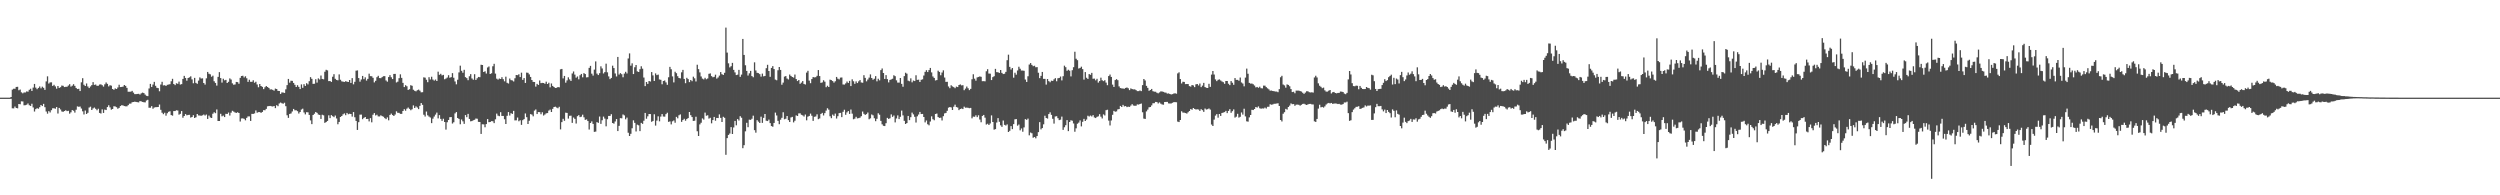 <?xml version="1.0" encoding="UTF-8"?>
<svg xmlns="http://www.w3.org/2000/svg" width="1920" height="150">
  <path d="M0 75.000h1v1.000H0zM1 75.000h1v1.000H1zM2 75.000h1v1.000H2zM3 75.000h1v1.000H3zM4 75.000h1v1.000H4zM5 75.000h1v1.000H5zM6 75.000h1v1.000H6zM7 75.000h1v1.000H7zM8 74.482h1v1.375H8zM9 68.819h1v14.357H9zM10 68.164h1v15.091H10zM11 68.163h1v13.672H11zM12 66.777h1v16.166H12zM13 66.680h1v16.533H13zM14 69.343h1v10.505H14zM15 68.749h1v11.307H15zM16 70.890h1v6.952H16zM17 71.700h1v6.229H17zM18 71.017h1v9.889H18zM19 71.015h1v9.791H19zM20 70.217h1v10.194H20zM21 70.395h1v9.091H21zM22 68.987h1v11.860H22zM23 68.138h1v13.208H23zM24 69.813h1v9.880H24zM25 67.271h1v15.239H25zM26 64.450h1v21.199H26zM27 67.283h1v16.553H27zM28 68.506h1v14.609H28zM29 67.532h1v15.955H29zM30 66.383h1v15.966H30zM31 67.859h1v12.769H31zM32 66.536h1v14.943H32zM33 67.408h1v12.387H33zM34 69.041h1v13.285H34zM35 62.521h1v23.140H35zM36 58.607h1v28.677H36zM37 64.163h1v21.162H37zM38 63.286h1v23.075H38zM39 63.241h1v21.406H39zM40 66.001h1v17.131H40zM41 65.121h1v18.032H41zM42 66.347h1v17.150H42zM43 68.077h1v14.132H43zM44 66.038h1v21.171H44zM45 67.537h1v15.344H45zM46 66.977h1v17.094H46zM47 65.713h1v19.872H47zM48 65.872h1v20.047H48zM49 66.848h1v18.425H49zM50 66.649h1v18.021H50zM51 66.592h1v18.772H51zM52 65.680h1v19.398H52zM53 64.677h1v22.612H53zM54 66.490h1v19.802H54zM55 65.773h1v18.776H55zM56 64.668h1v20.385H56zM57 65.953h1v20.530H57zM58 67.516h1v16.762H58zM59 68.404h1v13.300H59zM60 68.202h1v13.801H60zM61 69.922h1v11.918H61zM62 63.243h1v20.096H62zM63 60.035h1v25.446H63zM64 65.080h1v22.845H64zM65 66.030h1v18.864H65zM66 64.105h1v23.432H66zM67 66.413h1v20.196H67zM68 67.614h1v14.960H68zM69 66.421h1v15.509H69zM70 65.359h1v19.119H70zM71 63.068h1v20.176H71zM72 65.188h1v17.382H72zM73 64.945h1v18.600H73zM74 65.876h1v18.820H74zM75 65.824h1v17.673H75zM76 64.927h1v21.791H76zM77 64.785h1v22.435H77zM78 65.411h1v18.618H78zM79 66.485h1v20.240H79zM80 64.744h1v19.412H80zM81 63.336h1v21.212H81zM82 64.430h1v17.773H82zM83 66.347h1v14.481H83zM84 65.439h1v17.049H84zM85 65.783h1v18.453H85zM86 68.345h1v15.344H86zM87 68.943h1v12.665H87zM88 67.911h1v13.866H88zM89 68.354h1v13.988H89zM90 67.180h1v16.315H90zM91 65.063h1v17.765H91zM92 66.890h1v14.545H92zM93 66.756h1v14.043H93zM94 66.498h1v14.520H94zM95 65.280h1v16.202H95zM96 65.965h1v15.682H96zM97 67.476h1v14.189H97zM98 70.467h1v10.250H98zM99 70.443h1v9.191H99zM100 70.426h1v9.151H100zM101 69.784h1v8.737H101zM102 71.143h1v7.175H102zM103 72.283h1v5.783H103zM104 72.285h1v6.019H104zM105 72.145h1v6.355H105zM106 72.020h1v6.644H106zM107 72.599h1v5.011H107zM108 71.656h1v6.241H108zM109 71.112h1v7.155H109zM110 71.473h1v7.082H110zM111 72.655h1v5.970H111zM112 73.578h1v3.640H112zM113 73.813h1v2.851H113zM114 67.934h1v14.827H114zM115 64.418h1v18.299H115zM116 66.789h1v14.705H116zM117 64.906h1v18.595H117zM118 62.866h1v19.725H118zM119 65.879h1v16.472H119zM120 67.454h1v14.812H120zM121 67.703h1v14.485H121zM122 70.113h1v10.171H122zM123 64.914h1v19.401H123zM124 62.808h1v23.750H124zM125 65.587h1v22.139H125zM126 65.426h1v21.149H126zM127 65.984h1v22.841H127zM128 65.135h1v21.863H128zM129 64.915h1v20.957H129zM130 64.645h1v20.812H130zM131 62.387h1v25.988H131zM132 60.541h1v28.282H132zM133 64.494h1v20.811H133zM134 65.401h1v19.902H134zM135 63.961h1v20.743H135zM136 64.365h1v20.523H136zM137 62.661h1v25.423H137zM138 64.940h1v22.470H138zM139 64.636h1v20.645H139zM140 60.610h1v29.814H140zM141 58.268h1v30.809H141zM142 59.833h1v27.767H142zM143 61.937h1v26.625H143zM144 59.885h1v28.365H144zM145 59.369h1v28.809H145zM146 58.639h1v31.678H146zM147 60.997h1v28.844H147zM148 63.942h1v24.545H148zM149 59.809h1v30.835H149zM150 63.643h1v26.402H150zM151 64.361h1v23.207H151zM152 61.916h1v26.771H152zM153 59.419h1v29.321H153zM154 60.303h1v28.633H154zM155 60.179h1v28.416H155zM156 63.720h1v24.215H156zM157 64.976h1v23.728H157zM158 60.171h1v27.772H158zM159 55.270h1v36.081H159zM160 56.644h1v32.123H160zM161 57.072h1v33.129H161zM162 58.909h1v31.725H162zM163 58.093h1v29.244H163zM164 62.394h1v23.816H164zM165 63.704h1v23.213H165zM166 65.729h1v18.335H166zM167 59.024h1v33.880H167zM168 55.394h1v37.516H168zM169 59.936h1v27.452H169zM170 63.459h1v25.865H170zM171 60.492h1v28.298H171zM172 61.693h1v28.228H172zM173 61.329h1v26.052H173zM174 63.728h1v23.814H174zM175 62.823h1v23.585H175zM176 60.186h1v28.520H176zM177 61.099h1v25.426H177zM178 63.998h1v21.071H178zM179 65.076h1v20.650H179zM180 64.890h1v21.490H180zM181 62.930h1v23.791H181zM182 63.056h1v23.169H182zM183 64.332h1v22.470H183zM184 59.793h1v33.568H184zM185 58.370h1v32.597H185zM186 58.172h1v32.719H186zM187 59.474h1v31.812H187zM188 58.591h1v33.800H188zM189 60.097h1v30.400H189zM190 62.864h1v26.522H190zM191 61.232h1v28.138H191zM192 62.839h1v30.016H192zM193 62.828h1v24.630H193zM194 61.634h1v25.858H194zM195 63.528h1v23.544H195zM196 62.768h1v22.087H196zM197 64.868h1v21.735H197zM198 67.040h1v19.057H198zM199 64.507h1v21.560H199zM200 66.033h1v20.633H200zM201 66.723h1v19.250H201zM202 68.434h1v16.172H202zM203 66.999h1v17.688H203zM204 66.035h1v17.571H204zM205 66.808h1v14.869H205zM206 67.535h1v13.925H206zM207 68.733h1v12.611H207zM208 68.586h1v13.040H208zM209 69.022h1v12.792H209zM210 69.631h1v11.777H210zM211 68.057h1v15.006H211zM212 68.366h1v12.423H212zM213 69.772h1v11.791H213zM214 69.884h1v9.580H214zM215 72.159h1v6.595H215zM216 70.985h1v8.307H216zM217 71.068h1v8.620H217zM218 71.393h1v7.484H218zM219 68.598h1v12.988H219zM220 65.363h1v23.185H220zM221 60.635h1v29.892H221zM222 63.508h1v23.982H222zM223 62.015h1v25.110H223zM224 62.121h1v23.477H224zM225 63.681h1v19.970H225zM226 65.152h1v19.559H226zM227 66.820h1v17.850H227zM228 65.450h1v19.948H228zM229 66.731h1v20.447H229zM230 68.414h1v17.622H230zM231 64.829h1v19.293H231zM232 67.416h1v16.027H232zM233 64.668h1v21.708H233zM234 66.012h1v21.834H234zM235 63.917h1v22.235H235zM236 64.796h1v21.490H236zM237 62.365h1v25.928H237zM238 59.237h1v33.217H238zM239 60.538h1v34.813H239zM240 64.430h1v23.902H240zM241 64.301h1v23.040H241zM242 60.802h1v25.233H242zM243 63.454h1v23.207H243zM244 60.216h1v27.734H244zM245 61.041h1v27.217H245zM246 58.001h1v33.343H246zM247 60.626h1v27.480H247zM248 60.914h1v27.647H248zM249 55.072h1v39.279H249zM250 53.610h1v40.131H250zM251 54.063h1v38.806H251zM252 62.333h1v26.217H252zM253 62.186h1v28.540H253zM254 62.922h1v25.514H254zM255 58.945h1v30.278H255zM256 56.978h1v33.005H256zM257 60.518h1v28.227H257zM258 61.414h1v29.562H258zM259 61.695h1v33.753H259zM260 57.133h1v36.489H260zM261 61.251h1v28.601H261zM262 62.463h1v26.650H262zM263 62.725h1v25.107H263zM264 62.915h1v24.154H264zM265 62.370h1v26.082H265zM266 62.701h1v24.021H266zM267 62.953h1v24.813H267zM268 61.440h1v25.912H268zM269 63.675h1v23.855H269zM270 60.002h1v29.552H270zM271 64.744h1v21.306H271zM272 62.835h1v27.237H272zM273 54.297h1v38.565H273zM274 54.087h1v45.685H274zM275 59.944h1v33.894H275zM276 62.714h1v25.374H276zM277 61.020h1v27.004H277zM278 58.331h1v33.201H278zM279 60.810h1v29.727H279zM280 59.405h1v30.431H280zM281 61.892h1v29.490H281zM282 60.583h1v30.713H282zM283 56.593h1v36.634H283zM284 58.490h1v32.254H284zM285 58.586h1v35.380H285zM286 59.769h1v28.350H286zM287 63.260h1v23.551H287zM288 62.038h1v26.637H288zM289 59.291h1v28.835H289zM290 58.218h1v31.182H290zM291 59.934h1v29.511H291zM292 60.043h1v28.519H292zM293 59.254h1v29.946H293zM294 58.528h1v31.121H294zM295 58.474h1v32.256H295zM296 61.809h1v29.702H296zM297 62.727h1v27.454H297zM298 59.204h1v33.228H298zM299 57.687h1v30.592H299zM300 59.329h1v27.928H300zM301 60.704h1v27.660H301zM302 56.769h1v32.323H302zM303 56.713h1v31.252H303zM304 63.358h1v22.165H304zM305 62.714h1v23.936H305zM306 60.043h1v26.647H306zM307 57.097h1v30.336H307zM308 59.788h1v27.680H308zM309 63.657h1v21.595H309zM310 66.879h1v16.977H310zM311 65.424h1v19.637H311zM312 66.230h1v17.232H312zM313 69.050h1v13.536H313zM314 68.523h1v15.080H314zM315 65.413h1v19.281H315zM316 65.885h1v18.010H316zM317 68.922h1v12.019H317zM318 69.742h1v13.213H318zM319 70.125h1v11.591H319zM320 69.277h1v13.326H320zM321 68.820h1v14.990H321zM322 69.653h1v11.676H322zM323 70.903h1v8.259H323zM324 70.833h1v9.718H324zM325 59.406h1v28.724H325zM326 59.654h1v29.832H326zM327 61.227h1v24.420H327zM328 63.105h1v25.461H328zM329 59.276h1v30.254H329zM330 61.006h1v29.249H330zM331 58.909h1v35.640H331zM332 61.102h1v30.047H332zM333 61.913h1v27.590H333zM334 61.068h1v26.928H334zM335 62.208h1v24.264H335zM336 55.041h1v35.867H336zM337 57.441h1v30.981H337zM338 56.699h1v34.605H338zM339 57.927h1v34.914H339zM340 57.503h1v33.670H340zM341 60.882h1v32.835H341zM342 60.321h1v39.219H342zM343 59.545h1v34.344H343zM344 57.746h1v34.426H344zM345 59.707h1v30.310H345zM346 59.214h1v30.702H346zM347 56.148h1v38.737H347zM348 59.706h1v34.180H348zM349 62.557h1v24.537H349zM350 64.778h1v21.277H350zM351 61.254h1v29.383H351zM352 55.614h1v35.740H352zM353 50.449h1v44.985H353zM354 54.362h1v37.363H354zM355 55.842h1v37.325H355zM356 53.626h1v41.517H356zM357 59.239h1v29.146H357zM358 60.031h1v29.965H358zM359 61.588h1v25.856H359zM360 58.579h1v32.747H360zM361 56.934h1v36.229H361zM362 60.266h1v32.720H362zM363 61.219h1v31.154H363zM364 56.966h1v35.050H364zM365 61.399h1v29.611H365zM366 60.089h1v31.095H366zM367 59.069h1v34.527H367zM368 59.292h1v34.406H368zM369 49.734h1v53.133H369zM370 49.901h1v45.533H370zM371 55.300h1v40.238H371zM372 54.754h1v42.966H372zM373 56.466h1v38.826H373zM374 51.824h1v39.613H374zM375 51.033h1v42.827H375zM376 56.849h1v36.834H376zM377 56.251h1v36.781H377zM378 50.869h1v42.258H378zM379 48.994h1v45.550H379zM380 56.551h1v35.082H380zM381 60.392h1v26.854H381zM382 61.129h1v27.707H382zM383 60.287h1v28.974H383zM384 60.663h1v25.485H384zM385 59.286h1v29.772H385zM386 60.800h1v28.215H386zM387 62.445h1v29.170H387zM388 58.891h1v36.332H388zM389 63.613h1v25.309H389zM390 64.161h1v21.915H390zM391 60.302h1v28.403H391zM392 61.566h1v25.394H392zM393 61.781h1v25.701H393zM394 62.562h1v22.595H394zM395 60.119h1v32.323H395zM396 57.600h1v34.811H396zM397 57.770h1v32.479H397zM398 57.049h1v36.082H398zM399 59.166h1v33.177H399zM400 55.795h1v40.101H400zM401 61.313h1v31.019H401zM402 59.953h1v31.543H402zM403 63.682h1v23.466H403zM404 55.765h1v34.222H404zM405 55.903h1v39.329H405zM406 57.119h1v35.629H406zM407 59.068h1v28.581H407zM408 61.436h1v26.553H408zM409 62.853h1v26.509H409zM410 62.983h1v21.980H410zM411 66.526h1v17.569H411zM412 64.385h1v23.205H412zM413 65.223h1v20.835H413zM414 61.775h1v24.333H414zM415 63.832h1v23.947H415zM416 63.622h1v22.575H416zM417 63.743h1v24.970H417zM418 64.334h1v23.653H418zM419 62.701h1v24.320H419zM420 64.537h1v22.274H420zM421 63.546h1v21.407H421zM422 67.077h1v17.122H422zM423 64.121h1v21.873H423zM424 65.995h1v17.614H424zM425 66.829h1v15.341H425zM426 67.594h1v14.333H426zM427 67.423h1v15.149H427zM428 66.812h1v16.324H428zM429 67.052h1v14.995H429zM430 53.235h1v46.122H430zM431 52.922h1v40.873H431zM432 60.195h1v31.047H432zM433 58.324h1v34.442H433zM434 63.474h1v23.069H434zM435 61.746h1v24.981H435zM436 59.405h1v31.672H436zM437 60.978h1v27.945H437zM438 62.176h1v26.632H438zM439 56.430h1v37.922H439zM440 54.862h1v35.426H440zM441 57.304h1v34.003H441zM442 59.629h1v35.242H442zM443 58.709h1v30.540H443zM444 60.919h1v27.491H444zM445 57.802h1v32.145H445zM446 56.756h1v32.868H446zM447 59.388h1v28.693H447zM448 56.169h1v33.946H448zM449 56.876h1v35.162H449zM450 59.459h1v32.262H450zM451 59.309h1v33.657H451zM452 52.113h1v47.370H452zM453 50.587h1v43.866H453zM454 56.560h1v36.659H454zM455 58.079h1v37.106H455zM456 53.460h1v47.802H456zM457 47.134h1v53.941H457zM458 56.514h1v37.270H458zM459 57.666h1v36.692H459zM460 56.222h1v33.273H460zM461 50.927h1v44.179H461zM462 52.572h1v39.799H462zM463 56.436h1v33.135H463zM464 55.413h1v35.651H464zM465 48.893h1v48.121H465zM466 55.538h1v36.005H466zM467 58.695h1v30.356H467zM468 60.798h1v28.263H468zM469 59.850h1v27.855H469zM470 50.429h1v44.012H470zM471 52.283h1v42.680H471zM472 56.398h1v36.866H472zM473 58.728h1v32.730H473zM474 43.750h1v56.926H474zM475 57.235h1v39.406H475zM476 56.168h1v34.547H476zM477 57.003h1v33.867H477zM478 59.356h1v28.576H478zM479 56.550h1v32.070H479zM480 55.121h1v36.504H480zM481 56.440h1v33.889H481zM482 44.891h1v57.058H482zM483 41.024h1v63.439H483zM484 50.457h1v52.305H484zM485 48.637h1v49.891H485zM486 56.901h1v35.499H486zM487 51.646h1v42.711H487zM488 49.932h1v51.038H488zM489 54.838h1v40.900H489zM490 55.296h1v40.958H490zM491 53.128h1v47.602H491zM492 50.892h1v43.463H492zM493 52.738h1v42.399H493zM494 59.542h1v33.171H494zM495 66.164h1v20.568H495zM496 62.991h1v28.213H496zM497 64.387h1v24.968H497zM498 62.203h1v25.366H498zM499 62.609h1v24.980H499zM500 55.368h1v38.158H500zM501 57.899h1v34.980H501zM502 62.146h1v25.629H502zM503 56.360h1v40.117H503zM504 57.693h1v34.922H504zM505 57.300h1v32.025H505zM506 61.013h1v32.172H506zM507 61.276h1v28.251H507zM508 64.734h1v22.873H508zM509 62.221h1v27.281H509zM510 61.822h1v27.793H510zM511 63.275h1v24.395H511zM512 65.138h1v21.460H512zM513 59.320h1v34.274H513zM514 51.369h1v41.859H514zM515 53.213h1v42.325H515zM516 58.681h1v34.492H516zM517 63.273h1v29.238H517zM518 55.114h1v39.138H518zM519 56.193h1v33.553H519zM520 58.512h1v32.391H520zM521 59.900h1v28.623H521zM522 60.186h1v27.695H522zM523 55.533h1v38.047H523zM524 53.646h1v38.560H524zM525 60.644h1v30.606H525zM526 63.885h1v28.852H526zM527 59.756h1v31.692H527zM528 60.771h1v29.922H528zM529 63.094h1v22.916H529zM530 61.428h1v27.068H530zM531 62.348h1v27.575H531zM532 58.894h1v33.960H532zM533 60.137h1v32.585H533zM534 62.568h1v27.091H534zM535 49.738h1v51.051H535zM536 53.086h1v51.340H536zM537 55.601h1v39.936H537zM538 58.713h1v35.524H538zM539 60.362h1v30.588H539zM540 60.956h1v30.884H540zM541 59.756h1v26.728H541zM542 60.871h1v28.015H542zM543 60.249h1v28.277H543zM544 56.685h1v34.417H544zM545 56.345h1v34.143H545zM546 58.490h1v36.237H546zM547 59.332h1v32.868H547zM548 58.988h1v30.836H548zM549 57.369h1v35.334H549zM550 60.365h1v30.204H550zM551 59.478h1v31.221H551zM552 58.067h1v29.785H552zM553 55.372h1v35.161H553zM554 56.965h1v36.743H554zM555 57.540h1v32.145H555zM556 55.897h1v34.599H556zM557 21.195h1v97.690H557zM558 40.421h1v65.645H558zM559 48.637h1v54.983H559zM560 51.758h1v50.813H560zM561 50.849h1v46.781H561zM562 48.261h1v54.665H562zM563 53.653h1v44.250H563zM564 55.615h1v37.239H564zM565 57.652h1v38.623H565zM566 57.330h1v34.108H566zM567 53.637h1v38.950H567zM568 59.039h1v30.224H568zM569 57.279h1v33.147H569zM570 29.877h1v83.940H570zM571 42.182h1v69.332H571zM572 50.099h1v50.784H572zM573 54.470h1v39.857H573zM574 57.988h1v39.680H574zM575 56.338h1v35.584H575zM576 54.401h1v37.650H576zM577 58.411h1v32.795H577zM578 59.354h1v29.462H578zM579 47.863h1v52.105H579zM580 54.125h1v47.778H580zM581 55.901h1v36.399H581zM582 56.157h1v37.298H582zM583 56.957h1v37.504H583zM584 58.853h1v30.737H584zM585 56.548h1v37.818H585zM586 58.625h1v31.917H586zM587 58.313h1v29.258H587zM588 52.396h1v40.325H588zM589 49.761h1v43.193H589zM590 54.550h1v37.311H590zM591 59.000h1v35.562H591zM592 52.171h1v44.658H592zM593 50.803h1v46.508H593zM594 53.050h1v41.349H594zM595 61.147h1v25.342H595zM596 61.646h1v27.051H596zM597 53.946h1v38.883H597zM598 51.453h1v43.930H598zM599 53.706h1v38.270H599zM600 65.063h1v25.390H600zM601 63.435h1v22.794H601zM602 58.831h1v32.771H602zM603 58.443h1v32.726H603zM604 60.303h1v28.807H604zM605 61.017h1v31.257H605zM606 57.256h1v36.422H606zM607 58.300h1v31.915H607zM608 59.143h1v30.611H608zM609 59.591h1v34.436H609zM610 57.217h1v35.485H610zM611 60.732h1v27.869H611zM612 62.235h1v26.853H612zM613 61.415h1v25.684H613zM614 64.359h1v22.693H614zM615 63.457h1v24.733H615zM616 62.242h1v26.404H616zM617 64.477h1v25.036H617zM618 64.904h1v23.054H618zM619 55.738h1v36.689H619zM620 54.382h1v35.238H620zM621 61.891h1v27.126H621zM622 63.916h1v23.342H622zM623 60.733h1v28.133H623zM624 59.210h1v33.621H624zM625 59.419h1v30.306H625zM626 59.268h1v30.164H626zM627 58.207h1v29.622H627zM628 53.810h1v37.745H628zM629 58.404h1v32.588H629zM630 63.627h1v23.872H630zM631 63.282h1v23.397H631zM632 61.652h1v27.007H632zM633 62.714h1v24.193H633zM634 66.963h1v17.961H634zM635 65.855h1v17.273H635zM636 66.811h1v17.405H636zM637 61.182h1v28.127H637zM638 61.534h1v29.260H638zM639 62.264h1v25.752H639zM640 63.426h1v25.564H640zM641 62.424h1v24.820H641zM642 59.080h1v31.978H642zM643 60.397h1v28.827H643zM644 60.954h1v25.930H644zM645 59.580h1v27.091H645zM646 59.480h1v30.478H646zM647 64.862h1v21.007H647zM648 64.971h1v19.286H648zM649 64.031h1v24.143H649zM650 62.605h1v23.718H650zM651 63.690h1v21.620H651zM652 62.118h1v25.382H652zM653 66.108h1v18.014H653zM654 60.910h1v26.395H654zM655 62.399h1v29.222H655zM656 64.357h1v26.768H656zM657 62.510h1v27.180H657zM658 63.817h1v27.135H658zM659 62.481h1v28.243H659zM660 61.487h1v28.859H660zM661 63.327h1v25.928H661zM662 63.524h1v22.137H662zM663 57.738h1v29.677H663zM664 59.778h1v28.488H664zM665 62.456h1v25.189H665zM666 61.079h1v25.358H666zM667 59.619h1v31.975H667zM668 57.119h1v33.765H668zM669 59.903h1v27.993H669zM670 61.231h1v27.341H670zM671 60.461h1v30.346H671zM672 58.493h1v34.569H672zM673 62.474h1v28.763H673zM674 60.443h1v26.559H674zM675 61.677h1v26.464H675zM676 53.877h1v38.943H676zM677 52.569h1v42.903H677zM678 56.064h1v40.557H678zM679 60.611h1v36.202H679zM680 57.687h1v36.921H680zM681 60.772h1v29.759H681zM682 63.267h1v28.056H682zM683 61.394h1v29.458H683zM684 60.977h1v26.866H684zM685 60.461h1v29.293H685zM686 57.809h1v30.946H686zM687 58.516h1v35.468H687zM688 61.694h1v29.300H688zM689 63.427h1v25.215H689zM690 63.431h1v28.037H690zM691 59.918h1v29.796H691zM692 64.400h1v20.548H692zM693 66.601h1v22.001H693zM694 58.489h1v34.312H694zM695 55.876h1v39.338H695zM696 56.582h1v37.944H696zM697 61.929h1v27.129H697zM698 62.413h1v29.840H698zM699 60.172h1v29.840H699zM700 63.231h1v23.258H700zM701 61.836h1v26.040H701zM702 62.262h1v27.436H702zM703 57.820h1v36.290H703zM704 61.343h1v27.996H704zM705 61.179h1v26.759H705zM706 62.980h1v22.987H706zM707 61.266h1v26.331H707zM708 60.936h1v26.575H708zM709 57.999h1v31.842H709zM710 55.202h1v38.776H710zM711 53.932h1v38.566H711zM712 55.368h1v40.055H712zM713 53.814h1v42.466H713zM714 52.150h1v41.212H714zM715 55.590h1v33.758H715zM716 58.733h1v32.831H716zM717 59.866h1v32.520H717zM718 61.820h1v25.709H718zM719 61.499h1v25.717H719zM720 54.298h1v35.632H720zM721 55.241h1v35.343H721zM722 57.809h1v32.535H722zM723 55.712h1v36.802H723zM724 53.998h1v35.226H724zM725 59.524h1v27.573H725zM726 62.895h1v23.846H726zM727 62.810h1v22.267H727zM728 66.381h1v16.316H728zM729 67.748h1v14.407H729zM730 65.484h1v17.059H730zM731 66.338h1v18.155H731zM732 66.897h1v15.059H732zM733 67.733h1v12.629H733zM734 66.527h1v15.685H734zM735 66.860h1v15.717H735zM736 65.283h1v19.322H736zM737 64.816h1v18.892H737zM738 65.593h1v17.754H738zM739 65.454h1v18.327H739zM740 69.285h1v12.634H740zM741 68.026h1v14.733H741zM742 66.442h1v16.198H742zM743 67.769h1v15.003H743zM744 69.202h1v13.873H744zM745 68.252h1v14.615H745zM746 60.900h1v29.989H746zM747 57.031h1v32.502H747zM748 60.431h1v29.248H748zM749 61.931h1v26.658H749zM750 59.458h1v30.522H750zM751 59.088h1v29.427H751zM752 58.654h1v33.148H752zM753 58.959h1v34.951H753zM754 62.362h1v26.695H754zM755 62.295h1v25.950H755zM756 62.482h1v27.887H756zM757 54.741h1v40.885H757zM758 53.123h1v41.924H758zM759 56.489h1v39.532H759zM760 56.602h1v38.197H760zM761 61.487h1v27.148H761zM762 59.253h1v34.438H762zM763 58.535h1v41.052H763zM764 52.885h1v46.301H764zM765 55.382h1v38.729H765zM766 55.513h1v35.214H766zM767 56.002h1v37.558H767zM768 53.772h1v42.484H768zM769 55.944h1v41.465H769zM770 56.896h1v35.694H770zM771 56.609h1v39.300H771zM772 55.207h1v41.224H772zM773 46.232h1v49.290H773zM774 41.974h1v59.414H774zM775 51.365h1v49.109H775zM776 53.415h1v43.433H776zM777 52.213h1v46.942H777zM778 59.669h1v35.680H778zM779 55.876h1v35.788H779zM780 57.359h1v34.062H780zM781 54.121h1v42.402H781zM782 51.250h1v44.411H782zM783 52.781h1v47.329H783zM784 54.193h1v44.467H784zM785 54.147h1v47.026H785zM786 54.399h1v43.428H786zM787 61.107h1v30.375H787zM788 62.924h1v29.158H788zM789 58.588h1v32.485H789zM790 49.583h1v54.363H790zM791 48.444h1v53.353H791zM792 49.825h1v52.547H792zM793 50.823h1v54.956H793zM794 50.488h1v54.730H794zM795 51.650h1v54.578H795zM796 51.579h1v52.916H796zM797 55.881h1v45.611H797zM798 60.012h1v33.779H798zM799 58.267h1v41.089H799zM800 55.255h1v43.109H800zM801 60.552h1v34.920H801zM802 60.568h1v28.324H802zM803 64.983h1v25.653H803zM804 60.695h1v30.381H804zM805 62.316h1v25.283H805zM806 63.197h1v23.090H806zM807 61.945h1v26.295H807zM808 62.171h1v29.071H808zM809 60.902h1v33.999H809zM810 60.029h1v29.418H810zM811 62.434h1v26.829H811zM812 60.127h1v30.675H812zM813 59.864h1v32.419H813zM814 58.779h1v33.103H814zM815 61.729h1v27.806H815zM816 58.498h1v41.261H816zM817 50.417h1v47.325H817zM818 51.598h1v44.545H818zM819 54.380h1v37.875H819zM820 53.576h1v47.111H820zM821 54.272h1v39.415H821zM822 58.680h1v33.676H822zM823 53.894h1v38.835H823zM824 51.631h1v43.186H824zM825 39.713h1v61.453H825zM826 45.121h1v53.432H826zM827 46.227h1v48.793H827zM828 52.607h1v41.566H828zM829 52.164h1v40.313H829zM830 51.200h1v45.891H830zM831 53.094h1v40.452H831zM832 61.158h1v30.150H832zM833 55.338h1v37.593H833zM834 59.694h1v32.084H834zM835 60.615h1v28.283H835zM836 56.872h1v32.628H836zM837 57.457h1v31.277H837zM838 55.958h1v33.478H838zM839 60.448h1v27.956H839zM840 60.388h1v29.806H840zM841 61.688h1v28.981H841zM842 60.510h1v29.219H842zM843 63.414h1v25.942H843zM844 62.252h1v25.436H844zM845 59.640h1v29.956H845zM846 61.619h1v29.356H846zM847 62.289h1v25.577H847zM848 61.576h1v27.105H848zM849 63.462h1v21.164H849zM850 65.440h1v18.824H850zM851 58.395h1v34.206H851zM852 57.227h1v39.141H852zM853 59.103h1v33.414H853zM854 64.973h1v23.193H854zM855 66.761h1v18.400H855zM856 61.474h1v24.327H856zM857 60.789h1v24.774H857zM858 61.577h1v22.464H858zM859 66.352h1v17.418H859zM860 67.626h1v13.742H860zM861 67.882h1v14.281H861zM862 68.004h1v12.520H862zM863 68.165h1v13.566H863zM864 67.519h1v13.965H864zM865 67.164h1v15.130H865zM866 67.796h1v14.129H866zM867 69.234h1v12.902H867zM868 67.908h1v13.177H868zM869 68.390h1v11.640H869zM870 68.656h1v12.400H870zM871 68.601h1v12.634H871zM872 69.211h1v11.980H872zM873 69.975h1v10.206H873zM874 70.013h1v10.325H874zM875 69.466h1v10.382H875zM876 69.977h1v9.529H876zM877 65.394h1v20.803H877zM878 60.654h1v30.421H878zM879 61.784h1v29.570H879zM880 65.966h1v19.581H880zM881 67.501h1v16.681H881zM882 69.747h1v12.673H882zM883 69.132h1v13.040H883zM884 68.287h1v12.652H884zM885 70.044h1v9.249H885zM886 70.395h1v8.886H886zM887 70.468h1v7.792H887zM888 71.195h1v7.195H888zM889 71.693h1v7.790H889zM890 70.967h1v7.676H890zM891 70.175h1v9.463H891zM892 70.226h1v9.979H892zM893 70.574h1v9.842H893zM894 71.034h1v7.311H894zM895 71.158h1v7.125H895zM896 71.896h1v6.320H896zM897 71.749h1v7.684H897zM898 72.172h1v7.327H898zM899 72.565h1v6.883H899zM900 72.271h1v6.686H900zM901 71.831h1v6.585H901zM902 71.651h1v6.771H902zM903 71.970h1v6.572H903zM904 56.387h1v37.017H904zM905 55.559h1v38.207H905zM906 60.736h1v31.435H906zM907 64.090h1v21.347H907zM908 62.772h1v23.731H908zM909 62.916h1v23.616H909zM910 64.631h1v22.213H910zM911 64.527h1v22.720H911zM912 64.577h1v21.627H912zM913 66.145h1v19.110H913zM914 66.510h1v17.245H914zM915 65.266h1v19.013H915zM916 65.616h1v17.325H916zM917 66.919h1v16.763H917zM918 64.771h1v19.344H918zM919 64.491h1v19.419H919zM920 65.638h1v18.494H920zM921 64.170h1v21.036H921zM922 66.935h1v16.943H922zM923 65.734h1v18.884H923zM924 63.663h1v22.239H924zM925 66.884h1v16.488H925zM926 67.447h1v16.692H926zM927 67.567h1v16.288H927zM928 64.346h1v18.946H928zM929 66.720h1v17.436H929zM930 57.276h1v38.349H930zM931 54.550h1v42.214H931zM932 57.240h1v34.633H932zM933 60.994h1v27.795H933zM934 62.330h1v25.304H934zM935 61.296h1v29.071H935zM936 60.993h1v26.554H936zM937 61.800h1v27.245H937zM938 62.563h1v24.215H938zM939 63.138h1v23.290H939zM940 64.368h1v21.743H940zM941 62.193h1v22.959H941zM942 62.217h1v24.684H942zM943 64.329h1v20.863H943zM944 65.392h1v18.475H944zM945 62.255h1v24.370H945zM946 63.565h1v21.860H946zM947 65.148h1v18.861H947zM948 59.965h1v30.373H948zM949 61.318h1v28.270H949zM950 61.333h1v26.089H950zM951 62.024h1v28.293H951zM952 59.560h1v30.149H952zM953 63.327h1v23.025H953zM954 64.130h1v23.897H954zM955 66.303h1v17.183H955zM956 59.587h1v29.792H956zM957 52.685h1v40.476H957zM958 56.606h1v36.854H958zM959 63.635h1v26.530H959zM960 64.207h1v24.118H960zM961 64.159h1v20.188H961zM962 64.734h1v19.809H962zM963 65.688h1v18.043H963zM964 67.102h1v15.080H964zM965 66.742h1v15.880H965zM966 67.410h1v14.315H966zM967 66.569h1v16.558H967zM968 67.736h1v15.755H968zM969 67.883h1v15.348H969zM970 65.731h1v17.634H970zM971 65.799h1v16.837H971zM972 66.914h1v16.456H972zM973 67.838h1v14.195H973zM974 68.616h1v13.333H974zM975 69.623h1v10.453H975zM976 69.525h1v10.932H976zM977 69.901h1v10.313H977zM978 70.051h1v9.671H978zM979 70.318h1v9.333H979zM980 70.293h1v9.213H980zM981 70.817h1v8.487H981zM982 68.466h1v12.929H982zM983 59.365h1v32.776H983zM984 58.221h1v35.063H984zM985 64.900h1v22.459H985zM986 65.573h1v20.573H986zM987 67.331h1v16.300H987zM988 64.833h1v19.316H988zM989 65.230h1v16.931H989zM990 66.244h1v14.873H990zM991 68.416h1v11.018H991zM992 70.700h1v9.344H992zM993 70.470h1v9.431H993zM994 71.621h1v9.617H994zM995 69.562h1v10.842H995zM996 69.599h1v10.743H996zM997 69.589h1v10.910H997zM998 69.929h1v11.202H998zM999 70.316h1v10.156H999zM1000 71.221h1v8.575H1000zM1001 72.082h1v7.600H1001zM1002 71.095h1v9.137H1002zM1003 70.114h1v10.544H1003zM1004 70.115h1v10.058H1004zM1005 70.801h1v9.044H1005zM1006 71.012h1v8.780H1006zM1007 70.869h1v9.298H1007zM1008 71.116h1v9.089H1008zM1009 59.516h1v33.661H1009zM1010 58.145h1v35.516H1010zM1011 59.477h1v31.859H1011zM1012 64.002h1v19.405H1012zM1013 65.826h1v14.631H1013zM1014 66.645h1v15.780H1014zM1015 67.721h1v14.395H1015zM1016 67.254h1v15.390H1016zM1017 69.357h1v12.379H1017zM1018 70.369h1v9.912H1018zM1019 70.368h1v9.082H1019zM1020 69.622h1v9.432H1020zM1021 69.109h1v10.321H1021zM1022 71.783h1v7.256H1022zM1023 70.854h1v8.917H1023zM1024 70.584h1v8.984H1024zM1025 71.414h1v8.035H1025zM1026 71.666h1v7.892H1026zM1027 71.380h1v8.553H1027zM1028 71.322h1v8.428H1028zM1029 70.312h1v10.018H1029zM1030 70.411h1v9.957H1030zM1031 70.694h1v9.253H1031zM1032 71.875h1v6.821H1032zM1033 72.323h1v6.353H1033zM1034 71.297h1v6.768H1034zM1035 60.961h1v25.921H1035zM1036 54.538h1v38.307H1036zM1037 57.189h1v35.198H1037zM1038 63.888h1v22.251H1038zM1039 66.087h1v18.110H1039zM1040 66.229h1v16.897H1040zM1041 65.748h1v16.316H1041zM1042 65.905h1v16.072H1042zM1043 68.576h1v12.993H1043zM1044 66.014h1v17.714H1044zM1045 67.414h1v15.957H1045zM1046 68.350h1v14.478H1046zM1047 68.442h1v14.017H1047zM1048 68.334h1v12.630H1048zM1049 66.817h1v14.925H1049zM1050 67.486h1v13.635H1050zM1051 67.733h1v13.426H1051zM1052 68.844h1v12.110H1052zM1053 57.390h1v34.704H1053zM1054 57.879h1v34.172H1054zM1055 62.385h1v24.716H1055zM1056 68.312h1v14.034H1056zM1057 69.904h1v9.891H1057zM1058 68.442h1v13.121H1058zM1059 68.295h1v13.262H1059zM1060 68.195h1v13.147H1060zM1061 65.309h1v18.701H1061zM1062 63.581h1v21.954H1062zM1063 60.808h1v23.379H1063zM1064 62.272h1v24.568H1064zM1065 61.559h1v22.899H1065zM1066 59.284h1v26.655H1066zM1067 58.334h1v28.591H1067zM1068 57.337h1v32.910H1068zM1069 64.935h1v19.062H1069zM1070 59.750h1v25.326H1070zM1071 64.590h1v25.480H1071zM1072 60.287h1v24.505H1072zM1073 61.077h1v26.386H1073zM1074 64.099h1v23.980H1074zM1075 57.683h1v39.076H1075zM1076 55.204h1v43.355H1076zM1077 59.303h1v34.831H1077zM1078 62.316h1v28.050H1078zM1079 61.015h1v32.600H1079zM1080 57.974h1v36.574H1080zM1081 55.644h1v37.376H1081zM1082 57.389h1v35.190H1082zM1083 56.597h1v34.683H1083zM1084 54.764h1v38.898H1084zM1085 56.955h1v34.726H1085zM1086 58.694h1v33.168H1086zM1087 62.340h1v28.492H1087zM1088 51.700h1v41.760H1088zM1089 57.078h1v34.636H1089zM1090 61.445h1v29.801H1090zM1091 61.340h1v28.364H1091zM1092 60.575h1v27.763H1092zM1093 63.738h1v24.401H1093zM1094 65.486h1v19.490H1094zM1095 61.442h1v25.930H1095zM1096 60.792h1v27.908H1096zM1097 58.369h1v31.349H1097zM1098 56.840h1v33.677H1098zM1099 57.941h1v31.289H1099zM1100 59.945h1v27.062H1100zM1101 61.227h1v25.625H1101zM1102 60.891h1v26.290H1102zM1103 63.394h1v22.264H1103zM1104 64.505h1v20.707H1104zM1105 65.155h1v19.588H1105zM1106 66.879h1v16.918H1106zM1107 66.500h1v16.847H1107zM1108 65.423h1v18.403H1108zM1109 66.441h1v16.963H1109zM1110 66.223h1v17.229H1110zM1111 66.833h1v15.103H1111zM1112 68.066h1v12.140H1112zM1113 69.104h1v10.801H1113zM1114 66.721h1v18.902H1114zM1115 65.096h1v20.890H1115zM1116 63.656h1v20.773H1116zM1117 64.465h1v22.115H1117zM1118 65.148h1v18.763H1118zM1119 61.185h1v24.806H1119zM1120 58.667h1v31.516H1120zM1121 62.428h1v26.660H1121zM1122 63.949h1v26.910H1122zM1123 65.072h1v20.849H1123zM1124 65.762h1v22.351H1124zM1125 64.246h1v28.995H1125zM1126 65.637h1v23.592H1126zM1127 66.073h1v22.399H1127zM1128 66.570h1v19.961H1128zM1129 61.114h1v30.771H1129zM1130 62.539h1v21.395H1130zM1131 63.098h1v22.759H1131zM1132 56.173h1v38.792H1132zM1133 53.311h1v44.742H1133zM1134 55.975h1v41.405H1134zM1135 56.163h1v37.786H1135zM1136 57.448h1v35.489H1136zM1137 59.600h1v36.210H1137zM1138 59.943h1v33.744H1138zM1139 61.263h1v27.662H1139zM1140 60.326h1v27.132H1140zM1141 58.176h1v33.313H1141zM1142 58.462h1v29.002H1142zM1143 60.993h1v28.051H1143zM1144 62.812h1v23.250H1144zM1145 61.357h1v22.946H1145zM1146 61.731h1v24.428H1146zM1147 64.088h1v18.481H1147zM1148 64.797h1v17.049H1148zM1149 67.802h1v14.169H1149zM1150 65.293h1v15.604H1150zM1151 68.643h1v13.943H1151zM1152 68.090h1v13.275H1152zM1153 70.005h1v11.507H1153zM1154 70.096h1v11.644H1154zM1155 69.945h1v12.115H1155zM1156 69.397h1v13.898H1156zM1157 68.418h1v15.675H1157zM1158 68.926h1v13.659H1158zM1159 69.540h1v12.793H1159zM1160 68.309h1v15.086H1160zM1161 69.264h1v13.619H1161zM1162 69.615h1v13.933H1162zM1163 68.523h1v13.308H1163zM1164 69.355h1v12.409H1164zM1165 69.268h1v11.121H1165zM1166 69.564h1v11.445H1166zM1167 65.005h1v19.621H1167zM1168 62.022h1v26.001H1168zM1169 63.073h1v24.926H1169zM1170 61.350h1v26.236H1170zM1171 63.148h1v24.396H1171zM1172 61.337h1v24.144H1172zM1173 64.470h1v21.915H1173zM1174 63.633h1v22.319H1174zM1175 59.859h1v25.543H1175zM1176 60.106h1v30.534H1176zM1177 65.159h1v22.878H1177zM1178 63.913h1v28.055H1178zM1179 62.726h1v27.214H1179zM1180 54.085h1v45.449H1180zM1181 54.881h1v45.148H1181zM1182 55.049h1v44.486H1182zM1183 55.562h1v42.811H1183zM1184 55.372h1v40.683H1184zM1185 46.057h1v61.064H1185zM1186 44.359h1v64.045H1186zM1187 42.856h1v67.406H1187zM1188 40.873h1v66.771H1188zM1189 33.403h1v81.746H1189zM1190 33.464h1v80.618H1190zM1191 41.119h1v67.026H1191zM1192 46.677h1v56.102H1192zM1193 43.231h1v63.921H1193zM1194 35.130h1v80.081H1194zM1195 38.643h1v66.069H1195zM1196 49.040h1v50.423H1196zM1197 41.413h1v62.151H1197zM1198 46.997h1v57.756H1198zM1199 48.763h1v51.648H1199zM1200 46.255h1v52.980H1200zM1201 47.496h1v53.239H1201zM1202 48.116h1v52.098H1202zM1203 52.343h1v42.539H1203zM1204 52.730h1v43.232H1204zM1205 56.297h1v37.979H1205zM1206 58.154h1v35.856H1206zM1207 58.626h1v31.626H1207zM1208 58.377h1v34.838H1208zM1209 58.592h1v34.204H1209zM1210 59.642h1v33.064H1210zM1211 60.166h1v29.894H1211zM1212 61.554h1v29.348H1212zM1213 59.061h1v32.075H1213zM1214 59.475h1v29.867H1214zM1215 62.116h1v26.299H1215zM1216 63.672h1v23.913H1216zM1217 62.381h1v25.544H1217zM1218 62.241h1v26.123H1218zM1219 58.893h1v40.191H1219zM1220 49.303h1v46.222H1220zM1221 52.813h1v44.560H1221zM1222 54.116h1v41.829H1222zM1223 55.823h1v37.187H1223zM1224 57.817h1v35.567H1224zM1225 59.642h1v34.356H1225zM1226 56.789h1v32.622H1226zM1227 59.029h1v30.901H1227zM1228 64.090h1v24.950H1228zM1229 58.989h1v31.161H1229zM1230 62.852h1v25.167H1230zM1231 61.397h1v28.436H1231zM1232 61.677h1v26.909H1232zM1233 59.108h1v34.892H1233zM1234 59.023h1v35.648H1234zM1235 62.911h1v24.972H1235zM1236 65.928h1v19.952H1236zM1237 62.197h1v28.301H1237zM1238 62.514h1v24.739H1238zM1239 61.252h1v27.853H1239zM1240 61.188h1v25.192H1240zM1241 61.034h1v24.815H1241zM1242 52.674h1v39.383H1242zM1243 55.427h1v34.471H1243zM1244 54.888h1v36.898H1244zM1245 58.477h1v32.040H1245zM1246 58.609h1v33.102H1246zM1247 60.546h1v30.505H1247zM1248 58.798h1v34.285H1248zM1249 61.873h1v29.144H1249zM1250 56.876h1v32.142H1250zM1251 58.964h1v26.799H1251zM1252 61.004h1v28.192H1252zM1253 60.353h1v31.267H1253zM1254 60.138h1v28.957H1254zM1255 61.336h1v22.866H1255zM1256 60.833h1v25.909H1256zM1257 66.516h1v18.699H1257zM1258 64.817h1v21.064H1258zM1259 64.689h1v22.399H1259zM1260 57.674h1v32.377H1260zM1261 56.845h1v36.376H1261zM1262 44.115h1v58.797H1262zM1263 55.638h1v38.142H1263zM1264 59.437h1v33.549H1264zM1265 54.231h1v41.067H1265zM1266 58.132h1v34.856H1266zM1267 60.221h1v29.486H1267zM1268 54.946h1v38.548H1268zM1269 57.287h1v35.211H1269zM1270 61.265h1v32.541H1270zM1271 61.940h1v35.105H1271zM1272 29.458h1v92.171H1272zM1273 46.844h1v62.275H1273zM1274 47.754h1v52.188H1274zM1275 54.404h1v45.041H1275zM1276 56.832h1v35.345H1276zM1277 54.535h1v35.498H1277zM1278 53.939h1v40.630H1278zM1279 56.369h1v42.601H1279zM1280 53.285h1v41.327H1280zM1281 53.448h1v47.934H1281zM1282 49.625h1v52.719H1282zM1283 45.780h1v56.855H1283zM1284 57.131h1v34.779H1284zM1285 53.469h1v43.834H1285zM1286 48.865h1v46.901H1286zM1287 46.083h1v52.425H1287zM1288 48.551h1v49.633H1288zM1289 52.082h1v41.923H1289zM1290 46.401h1v47.555H1290zM1291 48.446h1v44.833H1291zM1292 51.697h1v46.334H1292zM1293 49.077h1v51.157H1293zM1294 43.183h1v66.287H1294zM1295 38.817h1v73.829H1295zM1296 39.874h1v69.172H1296zM1297 46.448h1v60.961H1297zM1298 49.397h1v50.491H1298zM1299 38.075h1v70.638H1299zM1300 44.402h1v66.924H1300zM1301 44.911h1v63.423H1301zM1302 49.552h1v51.556H1302zM1303 46.631h1v54.562H1303zM1304 44.424h1v55.028H1304zM1305 53.992h1v44.527H1305zM1306 51.120h1v43.563H1306zM1307 37.950h1v66.403H1307zM1308 40.327h1v68.123H1308zM1309 42.676h1v59.230H1309zM1310 49.741h1v47.790H1310zM1311 54.382h1v39.014H1311zM1312 52.465h1v38.315H1312zM1313 51.793h1v45.080H1313zM1314 55.383h1v40.413H1314zM1315 57.285h1v32.356H1315zM1316 31.608h1v84.418H1316zM1317 49.888h1v47.809H1317zM1318 57.207h1v38.237H1318zM1319 59.769h1v29.159H1319zM1320 58.221h1v34.523H1320zM1321 60.590h1v29.626H1321zM1322 55.275h1v33.589H1322zM1323 55.571h1v34.969H1323zM1324 56.429h1v35.932H1324zM1325 37.647h1v76.156H1325zM1326 38.228h1v75.242H1326zM1327 44.044h1v63.593H1327zM1328 47.031h1v56.379H1328zM1329 55.643h1v42.218H1329zM1330 45.077h1v57.662H1330zM1331 39.405h1v66.554H1331zM1332 52.255h1v46.644H1332zM1333 47.285h1v53.247H1333zM1334 40.086h1v62.997H1334zM1335 41.642h1v58.052H1335zM1336 50.663h1v48.936H1336zM1337 56.866h1v36.696H1337zM1338 52.729h1v40.645H1338zM1339 58.360h1v34.396H1339zM1340 55.579h1v39.801H1340zM1341 54.076h1v42.194H1341zM1342 57.393h1v37.633H1342zM1343 48.300h1v57.049H1343zM1344 56.323h1v39.664H1344zM1345 54.454h1v42.987H1345zM1346 52.234h1v46.274H1346zM1347 52.136h1v47.974H1347zM1348 51.073h1v46.075H1348zM1349 54.928h1v54.328H1349zM1350 54.068h1v40.438H1350zM1351 59.790h1v32.418H1351zM1352 48.122h1v47.950H1352zM1353 53.627h1v41.398H1353zM1354 57.396h1v37.723H1354zM1355 54.081h1v38.504H1355zM1356 50.189h1v49.148H1356zM1357 45.670h1v56.877H1357zM1358 49.535h1v51.134H1358zM1359 50.470h1v45.952H1359zM1360 48.135h1v46.418H1360zM1361 53.923h1v43.442H1361zM1362 53.812h1v42.948H1362zM1363 56.008h1v39.344H1363zM1364 55.578h1v38.951H1364zM1365 53.723h1v42.006H1365zM1366 51.888h1v42.912H1366zM1367 54.457h1v37.090H1367zM1368 59.858h1v28.440H1368zM1369 57.939h1v34.752H1369zM1370 60.193h1v31.739H1370zM1371 60.484h1v27.776H1371zM1372 63.097h1v25.163H1372zM1373 61.638h1v25.110H1373zM1374 61.166h1v32.766H1374zM1375 59.361h1v33.796H1375zM1376 57.881h1v36.150H1376zM1377 58.963h1v38.704H1377zM1378 49.531h1v62.055H1378zM1379 48.507h1v53.952H1379zM1380 56.943h1v40.154H1380zM1381 57.012h1v35.889H1381zM1382 58.162h1v34.023H1382zM1383 61.152h1v29.590H1383zM1384 59.925h1v30.788H1384zM1385 55.108h1v34.875H1385zM1386 50.474h1v43.015H1386zM1387 45.773h1v55.222H1387zM1388 47.989h1v53.653H1388zM1389 50.291h1v47.301H1389zM1390 55.652h1v40.005H1390zM1391 54.996h1v43.457H1391zM1392 50.470h1v49.570H1392zM1393 49.640h1v46.896H1393zM1394 52.451h1v41.979H1394zM1395 49.754h1v46.390H1395zM1396 51.307h1v42.380H1396zM1397 52.602h1v45.385H1397zM1398 48.423h1v47.162H1398zM1399 29.272h1v87.727H1399zM1400 32.756h1v83.413H1400zM1401 37.866h1v73.495H1401zM1402 41.128h1v71.198H1402zM1403 43.901h1v63.945H1403zM1404 39.014h1v72.483H1404zM1405 36.594h1v72.992H1405zM1406 37.492h1v69.258H1406zM1407 47.984h1v52.733H1407zM1408 47.706h1v47.697H1408zM1409 50.757h1v47.110H1409zM1410 41.761h1v56.987H1410zM1411 52.647h1v49.632H1411zM1412 53.133h1v39.342H1412zM1413 29.655h1v85.701H1413zM1414 41.241h1v68.412H1414zM1415 45.221h1v62.832H1415zM1416 51.746h1v54.486H1416zM1417 54.657h1v47.691H1417zM1418 55.116h1v42.294H1418zM1419 52.857h1v46.531H1419zM1420 58.710h1v32.765H1420zM1421 50.445h1v46.348H1421zM1422 40.089h1v64.198H1422zM1423 51.014h1v45.088H1423zM1424 52.431h1v45.338H1424zM1425 54.393h1v39.575H1425zM1426 53.481h1v47.348H1426zM1427 52.735h1v40.029H1427zM1428 53.433h1v39.385H1428zM1429 59.610h1v32.967H1429zM1430 47.836h1v48.348H1430zM1431 50.224h1v48.261H1431zM1432 46.584h1v49.362H1432zM1433 52.507h1v42.117H1433zM1434 55.288h1v38.823H1434zM1435 49.890h1v49.315H1435zM1436 47.815h1v56.714H1436zM1437 49.029h1v48.660H1437zM1438 56.874h1v38.290H1438zM1439 53.438h1v39.708H1439zM1440 46.429h1v53.481H1440zM1441 49.958h1v50.629H1441zM1442 59.488h1v35.812H1442zM1443 59.916h1v30.044H1443zM1444 61.639h1v35.831H1444zM1445 56.636h1v36.792H1445zM1446 55.500h1v39.084H1446zM1447 56.169h1v36.419H1447zM1448 48.259h1v55.567H1448zM1449 49.517h1v48.096H1449zM1450 56.886h1v37.873H1450zM1451 54.950h1v43.334H1451zM1452 56.240h1v38.522H1452zM1453 54.293h1v38.713H1453zM1454 58.945h1v36.483H1454zM1455 57.073h1v37.964H1455zM1456 55.359h1v33.784H1456zM1457 61.667h1v33.003H1457zM1458 58.114h1v32.542H1458zM1459 60.185h1v30.504H1459zM1460 61.565h1v29.851H1460zM1461 52.616h1v48.724H1461zM1462 46.397h1v48.623H1462zM1463 47.091h1v47.474H1463zM1464 57.538h1v35.865H1464zM1465 58.614h1v29.853H1465zM1466 54.139h1v44.030H1466zM1467 54.474h1v39.308H1467zM1468 57.465h1v35.410H1468zM1469 50.917h1v44.336H1469zM1470 55.475h1v43.331H1470zM1471 32.558h1v78.591H1471zM1472 35.275h1v75.041H1472zM1473 42.543h1v58.659H1473zM1474 51.642h1v47.081H1474zM1475 49.048h1v49.172H1475zM1476 52.398h1v48.585H1476zM1477 57.365h1v37.180H1477zM1478 51.953h1v45.342H1478zM1479 48.695h1v45.943H1479zM1480 47.962h1v51.592H1480zM1481 54.873h1v40.695H1481zM1482 52.767h1v47.697H1482zM1483 29.767h1v107.564H1483zM1484 45.999h1v61.095H1484zM1485 45.841h1v64.975H1485zM1486 45.721h1v55.551H1486zM1487 48.238h1v48.076H1487zM1488 44.332h1v59.657H1488zM1489 44.522h1v56.538H1489zM1490 55.069h1v39.847H1490zM1491 50.844h1v40.386H1491zM1492 49.184h1v57.241H1492zM1493 52.040h1v50.793H1493zM1494 54.161h1v52.976H1494zM1495 53.846h1v49.000H1495zM1496 51.783h1v48.378H1496zM1497 50.417h1v52.933H1497zM1498 46.119h1v57.987H1498zM1499 41.139h1v61.273H1499zM1500 44.195h1v55.486H1500zM1501 31.284h1v79.534H1501zM1502 33.445h1v70.795H1502zM1503 49.496h1v51.932H1503zM1504 54.543h1v41.862H1504zM1505 38.546h1v66.415H1505zM1506 44.235h1v53.615H1506zM1507 54.846h1v47.094H1507zM1508 57.649h1v39.795H1508zM1509 51.283h1v43.794H1509zM1510 51.629h1v48.145H1510zM1511 46.556h1v56.478H1511zM1512 45.896h1v58.134H1512zM1513 52.223h1v50.478H1513zM1514 50.132h1v45.890H1514zM1515 47.537h1v51.053H1515zM1516 47.377h1v46.896H1516zM1517 56.097h1v39.980H1517zM1518 44.015h1v63.585H1518zM1519 38.073h1v71.378H1519zM1520 48.848h1v55.460H1520zM1521 52.193h1v52.596H1521zM1522 54.430h1v44.498H1522zM1523 54.899h1v46.150H1523zM1524 58.241h1v34.619H1524zM1525 58.065h1v38.381H1525zM1526 59.519h1v39.513H1526zM1527 45.464h1v58.533H1527zM1528 56.142h1v41.672H1528zM1529 49.834h1v56.232H1529zM1530 52.089h1v49.751H1530zM1531 48.427h1v52.959H1531zM1532 48.785h1v54.392H1532zM1533 52.904h1v50.062H1533zM1534 57.347h1v42.417H1534zM1535 58.430h1v37.802H1535zM1536 45.288h1v65.475H1536zM1537 45.376h1v59.611H1537zM1538 45.534h1v56.718H1538zM1539 54.114h1v42.031H1539zM1540 47.123h1v50.514H1540zM1541 43.111h1v56.009H1541zM1542 47.415h1v47.117H1542zM1543 52.096h1v46.805H1543zM1544 46.261h1v81.190H1544zM1545 38.689h1v75.289H1545zM1546 34.839h1v75.505H1546zM1547 44.902h1v57.911H1547zM1548 56.486h1v44.129H1548zM1549 50.409h1v49.074H1549zM1550 40.192h1v63.323H1550zM1551 51.801h1v48.084H1551zM1552 56.188h1v41.904H1552zM1553 34.737h1v73.234H1553zM1554 33.648h1v77.668H1554zM1555 44.291h1v63.396H1555zM1556 47.036h1v51.812H1556zM1557 47.165h1v50.468H1557zM1558 35.325h1v84.411H1558zM1559 38.285h1v72.971H1559zM1560 43.924h1v55.208H1560zM1561 50.342h1v52.476H1561zM1562 43.257h1v61.003H1562zM1563 38.386h1v59.006H1563zM1564 51.880h1v45.511H1564zM1565 57.995h1v34.697H1565zM1566 49.655h1v47.786H1566zM1567 54.449h1v44.823H1567zM1568 54.642h1v41.730H1568zM1569 61.905h1v26.671H1569zM1570 62.619h1v25.865H1570zM1571 43.110h1v64.365H1571zM1572 44.812h1v60.842H1572zM1573 48.652h1v46.575H1573zM1574 60.534h1v30.341H1574zM1575 53.325h1v44.643H1575zM1576 51.633h1v45.855H1576zM1577 58.239h1v32.948H1577zM1578 62.529h1v26.645H1578zM1579 48.299h1v53.847H1579zM1580 46.055h1v51.047H1580zM1581 51.931h1v45.921H1581zM1582 58.239h1v33.334H1582zM1583 62.056h1v27.693H1583zM1584 36.758h1v71.766H1584zM1585 51.640h1v46.124H1585zM1586 61.957h1v24.213H1586zM1587 63.029h1v20.370H1587zM1588 59.309h1v30.377H1588zM1589 52.096h1v39.575H1589zM1590 55.554h1v42.013H1590zM1591 54.109h1v40.127H1591zM1592 59.416h1v38.497H1592zM1593 54.349h1v43.905H1593zM1594 55.678h1v45.642H1594zM1595 53.920h1v44.213H1595zM1596 55.116h1v45.893H1596zM1597 55.688h1v39.285H1597zM1598 58.102h1v33.599H1598zM1599 57.131h1v36.328H1599zM1600 54.574h1v42.253H1600zM1601 56.939h1v36.430H1601zM1602 55.554h1v37.986H1602zM1603 52.379h1v38.834H1603zM1604 56.395h1v35.387H1604zM1605 54.721h1v44.294H1605zM1606 50.478h1v45.905H1606zM1607 50.575h1v49.309H1607zM1608 47.551h1v54.214H1608zM1609 46.256h1v52.154H1609zM1610 55.955h1v42.587H1610zM1611 54.683h1v47.255H1611zM1612 58.458h1v32.162H1612zM1613 58.668h1v32.151H1613zM1614 61.259h1v28.399H1614zM1615 57.073h1v36.752H1615zM1616 57.376h1v38.561H1616zM1617 59.067h1v31.013H1617zM1618 61.788h1v26.761H1618zM1619 61.970h1v29.444H1619zM1620 56.650h1v33.085H1620zM1621 58.887h1v31.801H1621zM1622 59.276h1v32.553H1622zM1623 60.023h1v37.989H1623zM1624 51.620h1v47.216H1624zM1625 54.028h1v46.527H1625zM1626 53.073h1v50.836H1626zM1627 51.972h1v44.968H1627zM1628 55.291h1v45.181H1628zM1629 54.727h1v41.187H1629zM1630 57.023h1v38.916H1630zM1631 57.796h1v36.401H1631zM1632 56.267h1v39.708H1632zM1633 49.197h1v48.996H1633zM1634 52.154h1v45.840H1634zM1635 50.344h1v45.294H1635zM1636 52.693h1v40.481H1636zM1637 47.912h1v55.528H1637zM1638 47.037h1v51.139H1638zM1639 48.874h1v47.581H1639zM1640 51.632h1v42.931H1640zM1641 56.514h1v40.205H1641zM1642 49.356h1v52.693H1642zM1643 52.737h1v48.890H1643zM1644 57.396h1v38.934H1644zM1645 57.650h1v34.573H1645zM1646 52.325h1v49.847H1646zM1647 53.305h1v50.752H1647zM1648 59.690h1v32.749H1648zM1649 58.625h1v35.517H1649zM1650 56.727h1v39.231H1650zM1651 58.551h1v43.324H1651zM1652 55.316h1v47.099H1652zM1653 53.208h1v39.796H1653zM1654 53.764h1v34.995H1654zM1655 58.381h1v35.694H1655zM1656 58.825h1v31.947H1656zM1657 55.830h1v35.828H1657zM1658 58.349h1v36.690H1658zM1659 47.886h1v53.367H1659zM1660 49.122h1v50.548H1660zM1661 59.287h1v37.221H1661zM1662 55.380h1v41.666H1662zM1663 55.912h1v46.027H1663zM1664 56.170h1v40.239H1664zM1665 57.949h1v37.122H1665zM1666 59.693h1v34.008H1666zM1667 57.114h1v36.199H1667zM1668 56.815h1v39.415H1668zM1669 49.748h1v48.823H1669zM1670 53.243h1v41.131H1670zM1671 56.276h1v34.578H1671zM1672 56.528h1v33.740H1672zM1673 61.079h1v27.662H1673zM1674 60.270h1v26.618H1674zM1675 61.844h1v24.819H1675zM1676 59.917h1v31.250H1676zM1677 59.899h1v32.697H1677zM1678 62.267h1v26.691H1678zM1679 63.024h1v25.986H1679zM1680 61.737h1v25.725H1680zM1681 59.791h1v28.313H1681zM1682 59.933h1v29.052H1682zM1683 65.215h1v23.197H1683zM1684 63.838h1v20.379H1684zM1685 63.154h1v23.190H1685zM1686 64.400h1v22.451H1686zM1687 61.910h1v26.077H1687zM1688 62.606h1v26.379H1688zM1689 59.998h1v27.602H1689zM1690 59.314h1v29.928H1690zM1691 61.767h1v24.616H1691zM1692 64.602h1v21.752H1692zM1693 64.901h1v19.408H1693zM1694 64.379h1v19.755H1694zM1695 63.941h1v20.665H1695zM1696 62.381h1v23.153H1696zM1697 64.055h1v23.734H1697zM1698 64.816h1v19.524H1698zM1699 64.942h1v23.425H1699zM1700 62.925h1v24.766H1700zM1701 62.028h1v23.417H1701zM1702 65.437h1v21.396H1702zM1703 61.486h1v27.078H1703zM1704 62.525h1v26.287H1704zM1705 62.279h1v24.145H1705zM1706 63.726h1v22.737H1706zM1707 64.901h1v21.190H1707zM1708 63.806h1v23.622H1708zM1709 65.732h1v19.267H1709zM1710 66.443h1v18.498H1710zM1711 65.946h1v16.903H1711zM1712 66.248h1v15.991H1712zM1713 65.623h1v17.538H1713zM1714 66.829h1v16.116H1714zM1715 67.633h1v13.881H1715zM1716 68.755h1v12.147H1716zM1717 69.008h1v12.327H1717zM1718 69.515h1v9.971H1718zM1719 70.478h1v9.125H1719zM1720 69.110h1v12.134H1720zM1721 68.524h1v13.572H1721zM1722 69.177h1v12.161H1722zM1723 69.241h1v13.869H1723zM1724 67.762h1v16.144H1724zM1725 68.392h1v14.325H1725zM1726 67.277h1v15.431H1726zM1727 68.469h1v13.693H1727zM1728 68.274h1v14.726H1728zM1729 63.541h1v23.210H1729zM1730 65.661h1v20.087H1730zM1731 65.288h1v21.026H1731zM1732 63.325h1v24.471H1732zM1733 62.071h1v26.271H1733zM1734 63.544h1v24.926H1734zM1735 64.601h1v23.438H1735zM1736 64.303h1v23.296H1736zM1737 63.788h1v23.137H1737zM1738 62.495h1v25.688H1738zM1739 62.798h1v26.022H1739zM1740 62.576h1v26.133H1740zM1741 60.849h1v29.309H1741zM1742 60.428h1v29.121H1742zM1743 62.770h1v25.903H1743zM1744 63.390h1v23.662H1744zM1745 63.331h1v23.394H1745zM1746 63.849h1v22.050H1746zM1747 64.986h1v19.683H1747zM1748 66.160h1v17.338H1748zM1749 65.934h1v18.095H1749zM1750 66.405h1v16.970H1750zM1751 66.721h1v16.102H1751zM1752 67.915h1v13.677H1752zM1753 67.357h1v14.447H1753zM1754 67.348h1v14.801H1754zM1755 67.800h1v14.101H1755zM1756 69.910h1v10.143H1756zM1757 70.510h1v8.863H1757zM1758 69.723h1v10.239H1758zM1759 69.727h1v10.346H1759zM1760 70.777h1v8.086H1760zM1761 70.980h1v7.791H1761zM1762 70.529h1v8.731H1762zM1763 71.315h1v7.291H1763zM1764 71.987h1v5.768H1764zM1765 71.963h1v5.861H1765zM1766 71.990h1v5.646H1766zM1767 72.565h1v4.947H1767zM1768 72.417h1v4.966H1768zM1769 72.788h1v4.303H1769zM1770 72.927h1v4.192H1770zM1771 72.984h1v4.003H1771zM1772 72.979h1v3.929H1772zM1773 70.487h1v9.713H1773zM1774 69.809h1v10.241H1774zM1775 71.088h1v8.367H1775zM1776 72.190h1v5.896H1776zM1777 72.236h1v5.101H1777zM1778 72.038h1v6.536H1778zM1779 71.764h1v6.787H1779zM1780 71.606h1v6.438H1780zM1781 72.376h1v6.096H1781zM1782 71.878h1v6.730H1782zM1783 71.743h1v6.242H1783zM1784 71.867h1v6.361H1784zM1785 72.124h1v6.231H1785zM1786 71.858h1v6.289H1786zM1787 71.826h1v6.868H1787zM1788 71.913h1v6.912H1788zM1789 72.016h1v6.648H1789zM1790 72.184h1v5.763H1790zM1791 72.387h1v5.513H1791zM1792 72.622h1v5.173H1792zM1793 72.684h1v4.720H1793zM1794 73.084h1v3.922H1794zM1795 73.232h1v3.614H1795zM1796 73.259h1v3.547H1796zM1797 73.480h1v3.032H1797zM1798 73.752h1v2.605H1798zM1799 73.754h1v2.601H1799zM1800 73.785h1v2.445H1800zM1801 73.968h1v2.136H1801zM1802 73.992h1v2.056H1802zM1803 74.082h1v1.870H1803zM1804 74.213h1v1.603H1804zM1805 74.277h1v1.473H1805zM1806 74.331h1v1.365H1806zM1807 74.433h1v1.154H1807zM1808 74.447h1v1.119H1808zM1809 74.487h1v1.045H1809zM1810 74.526h1v1.000H1810zM1811 74.526h1v1.000H1811zM1812 74.593h1v1.000H1812zM1813 74.594h1v1.000H1813zM1814 74.630h1v1.000H1814zM1815 74.689h1v1.000H1815zM1816 74.700h1v1.000H1816zM1817 74.711h1v1.000H1817zM1818 74.745h1v1.000H1818zM1819 74.790h1v1.000H1819zM1820 74.808h1v1.000H1820zM1821 74.800h1v1.000H1821zM1822 74.798h1v1.000H1822zM1823 74.836h1v1.000H1823zM1824 74.856h1v1.000H1824zM1825 74.862h1v1.000H1825zM1826 74.872h1v1.000H1826zM1827 74.888h1v1.000H1827zM1828 74.908h1v1.000H1828zM1829 74.909h1v1.000H1829zM1830 74.914h1v1.000H1830zM1831 74.930h1v1.000H1831zM1832 74.942h1v1.000H1832zM1833 74.945h1v1.000H1833zM1834 74.951h1v1.000H1834zM1835 74.958h1v1.000H1835zM1836 74.962h1v1.000H1836zM1837 74.966h1v1.000H1837zM1838 74.970h1v1.000H1838zM1839 74.972h1v1.000H1839zM1840 74.977h1v1.000H1840zM1841 74.982h1v1.000H1841zM1842 74.984h1v1.000H1842zM1843 74.986h1v1.000H1843zM1844 74.988h1v1.000H1844zM1845 74.988h1v1.000H1845zM1846 74.990h1v1.000H1846zM1847 74.992h1v1.000H1847zM1848 74.993h1v1.000H1848zM1849 74.995h1v1.000H1849zM1850 74.996h1v1.000H1850zM1851 74.996h1v1.000H1851zM1852 74.997h1v1.000H1852zM1853 74.998h1v1.000H1853zM1854 74.998h1v1.000H1854zM1855 74.998h1v1.000H1855zM1856 74.999h1v1.000H1856zM1857 74.999h1v1.000H1857zM1858 74.999h1v1.000H1858zM1859 74.999h1v1.000H1859zM1860 74.999h1v1.000H1860zM1861 74.999h1v1.000H1861zM1862 74.999h1v1.000H1862zM1863 74.999h1v1.000H1863zM1864 74.999h1v1.000H1864zM1865 75.000h1v1.000H1865zM1866 75.000h1v1.000H1866zM1867 75.000h1v1.000H1867zM1868 75.000h1v1.000H1868zM1869 75.000h1v1.000H1869zM1870 75.000h1v1.000H1870zM1871 75.000h1v1.000H1871zM1872 75.000h1v1.000H1872zM1873 75.000h1v1.000H1873zM1874 75.000h1v1.000H1874zM1875 75.000h1v1.000H1875zM1876 75.000h1v1.000H1876zM1877 75.000h1v1.000H1877zM1878 75.000h1v1.000H1878zM1879 75.000h1v1.000H1879zM1880 75.000h1v1.000H1880zM1881 75.000h1v1.000H1881zM1882 75.000h1v1.000H1882zM1883 75.000h1v1.000H1883zM1884 75.000h1v1.000H1884zM1885 75.000h1v1.000H1885zM1886 75.000h1v1.000H1886zM1887 75.000h1v1.000H1887zM1888 75.000h1v1.000H1888zM1889 75.000h1v1.000H1889zM1890 75.000h1v1.000H1890zM1891 75.000h1v1.000H1891zM1892 75.000h1v1.000H1892zM1893 75.000h1v1.000H1893zM1894 75.000h1v1.000H1894zM1895 75.000h1v1.000H1895zM1896 75.000h1v1.000H1896zM1897 75.000h1v1.000H1897zM1898 75.000h1v1.000H1898zM1899 75.000h1v1.000H1899zM1900 75.000h1v1.000H1900zM1901 75.000h1v1.000H1901zM1902 75.000h1v1.000H1902zM1903 75.000h1v1.000H1903zM1904 75.000h1v1.000H1904zM1905 75.000h1v1.000H1905zM1906 75.000h1v1.000H1906zM1907 75.000h1v1.000H1907zM1908 75.000h1v1.000H1908zM1909 75.000h1v1.000H1909zM1910 75.000h1v1.000H1910zM1911 75.000h1v1.000H1911zM1912 75.000h1v1.000H1912zM1913 75.000h1v1.000H1913zM1914 75.000h1v1.000H1914zM1915 75.000h1v1.000H1915zM1916 75.000h1v1.000H1916zM1917 75.000h1v1.000H1917zM1918 75.000h1v1.000H1918zM1919 75.000h1v1.000H1919z" fill="#4a4a4a"></path>
</svg>
